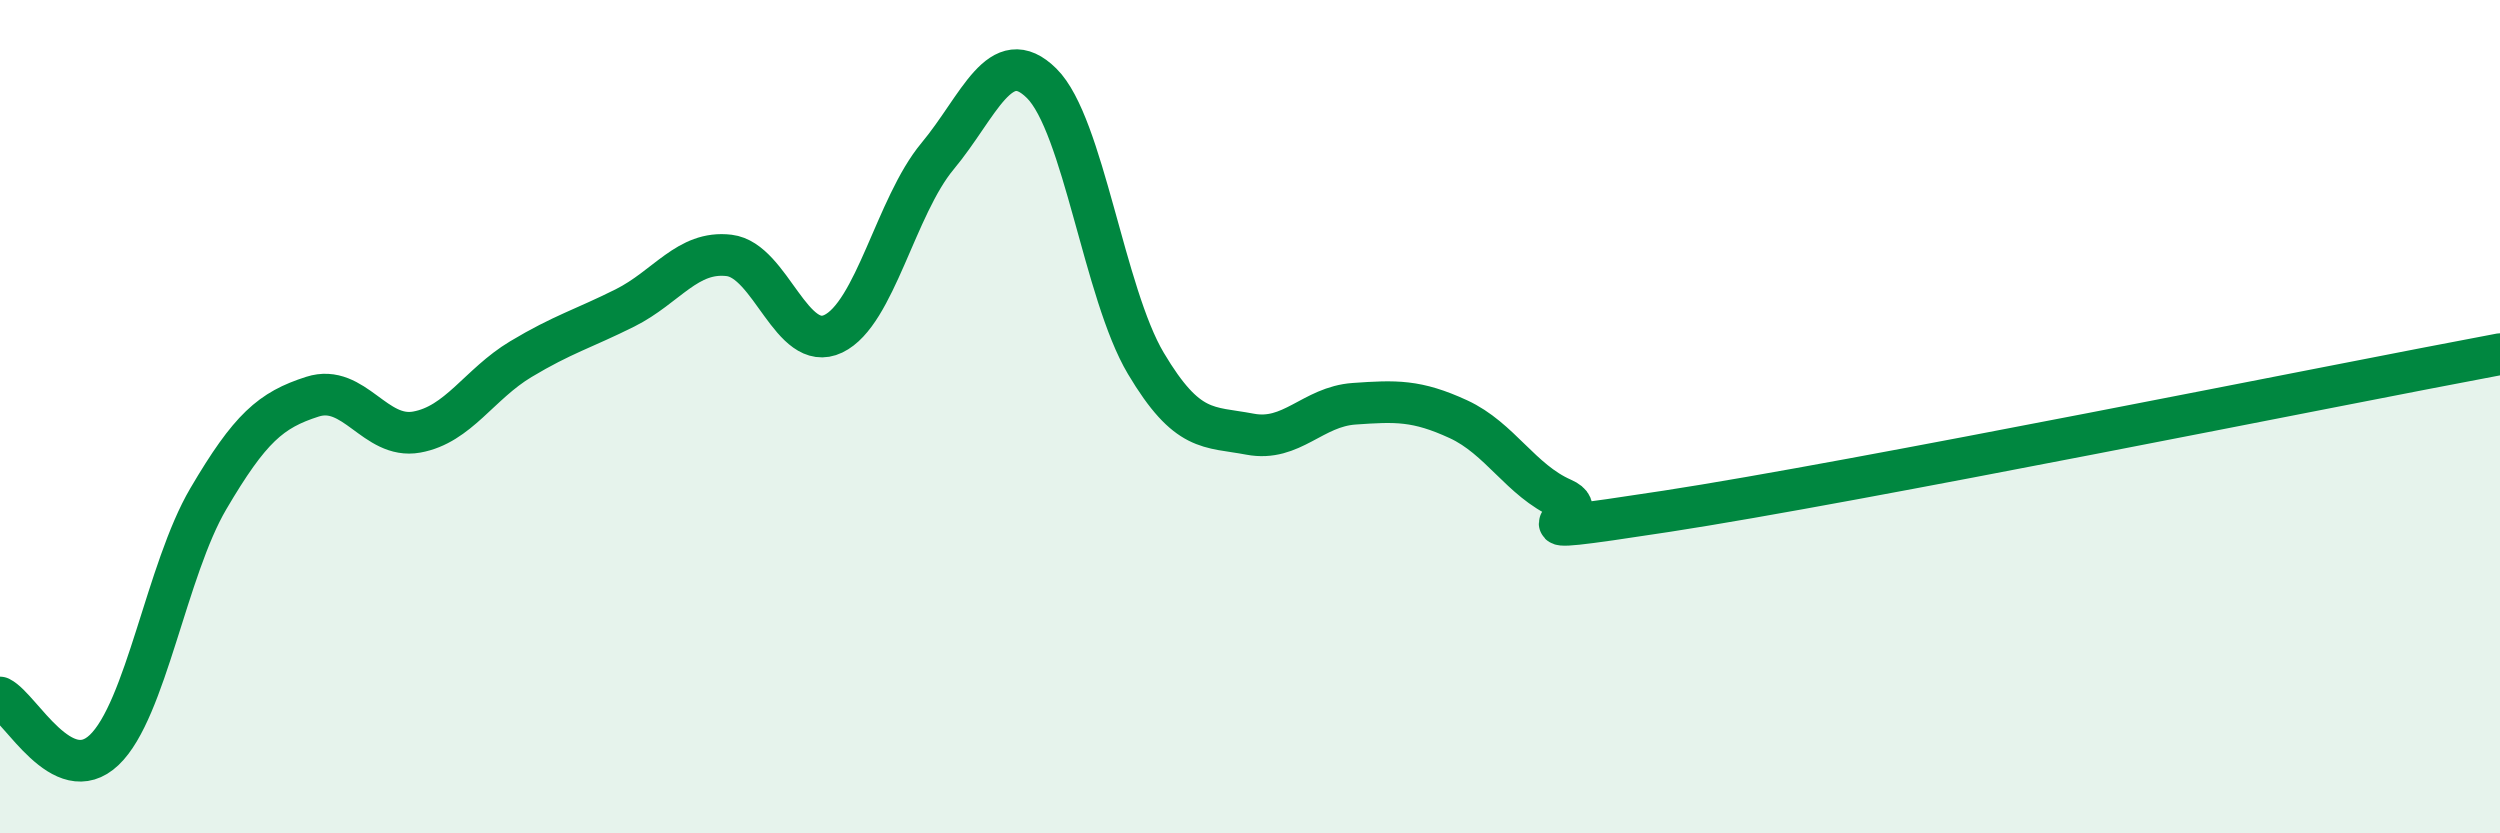 
    <svg width="60" height="20" viewBox="0 0 60 20" xmlns="http://www.w3.org/2000/svg">
      <path
        d="M 0,16.74 C 0.5,16.99 1.5,18.95 2.5,18 C 3.5,17.05 4,13.67 5,11.97 C 6,10.27 6.5,9.84 7.5,9.52 C 8.5,9.2 9,10.55 10,10.37 C 11,10.19 11.5,9.22 12.5,8.62 C 13.5,8.02 14,7.89 15,7.39 C 16,6.89 16.5,6.01 17.5,6.13 C 18.5,6.25 19,8.49 20,8.01 C 21,7.53 21.5,4.95 22.5,3.75 C 23.5,2.55 24,1.01 25,2 C 26,2.99 26.5,7.04 27.5,8.72 C 28.5,10.4 29,10.23 30,10.42 C 31,10.61 31.5,9.76 32.5,9.69 C 33.5,9.62 34,9.6 35,10.06 C 36,10.52 36.5,11.53 37.5,11.97 C 38.5,12.41 35.5,12.96 40,12.27 C 44.5,11.58 56,9.25 60,8.5L60 20L0 20Z"
        fill="#008740"
        opacity="0.1"
        stroke-linecap="round"
        stroke-linejoin="round"
      />
      <path
        d="M 0,16.74 C 0.5,16.99 1.5,18.95 2.5,18 C 3.5,17.05 4,13.67 5,11.97 C 6,10.27 6.5,9.84 7.5,9.52 C 8.5,9.2 9,10.55 10,10.37 C 11,10.19 11.5,9.22 12.5,8.62 C 13.5,8.02 14,7.89 15,7.39 C 16,6.89 16.5,6.01 17.5,6.13 C 18.5,6.25 19,8.49 20,8.01 C 21,7.53 21.5,4.95 22.5,3.75 C 23.5,2.55 24,1.01 25,2 C 26,2.99 26.5,7.04 27.5,8.72 C 28.5,10.4 29,10.23 30,10.42 C 31,10.61 31.5,9.76 32.5,9.69 C 33.5,9.62 34,9.6 35,10.06 C 36,10.52 36.5,11.53 37.5,11.97 C 38.5,12.41 35.5,12.96 40,12.27 C 44.5,11.58 56,9.25 60,8.5"
        stroke="#008740"
        stroke-width="1"
        fill="none"
        stroke-linecap="round"
        stroke-linejoin="round"
      />
    </svg>
  